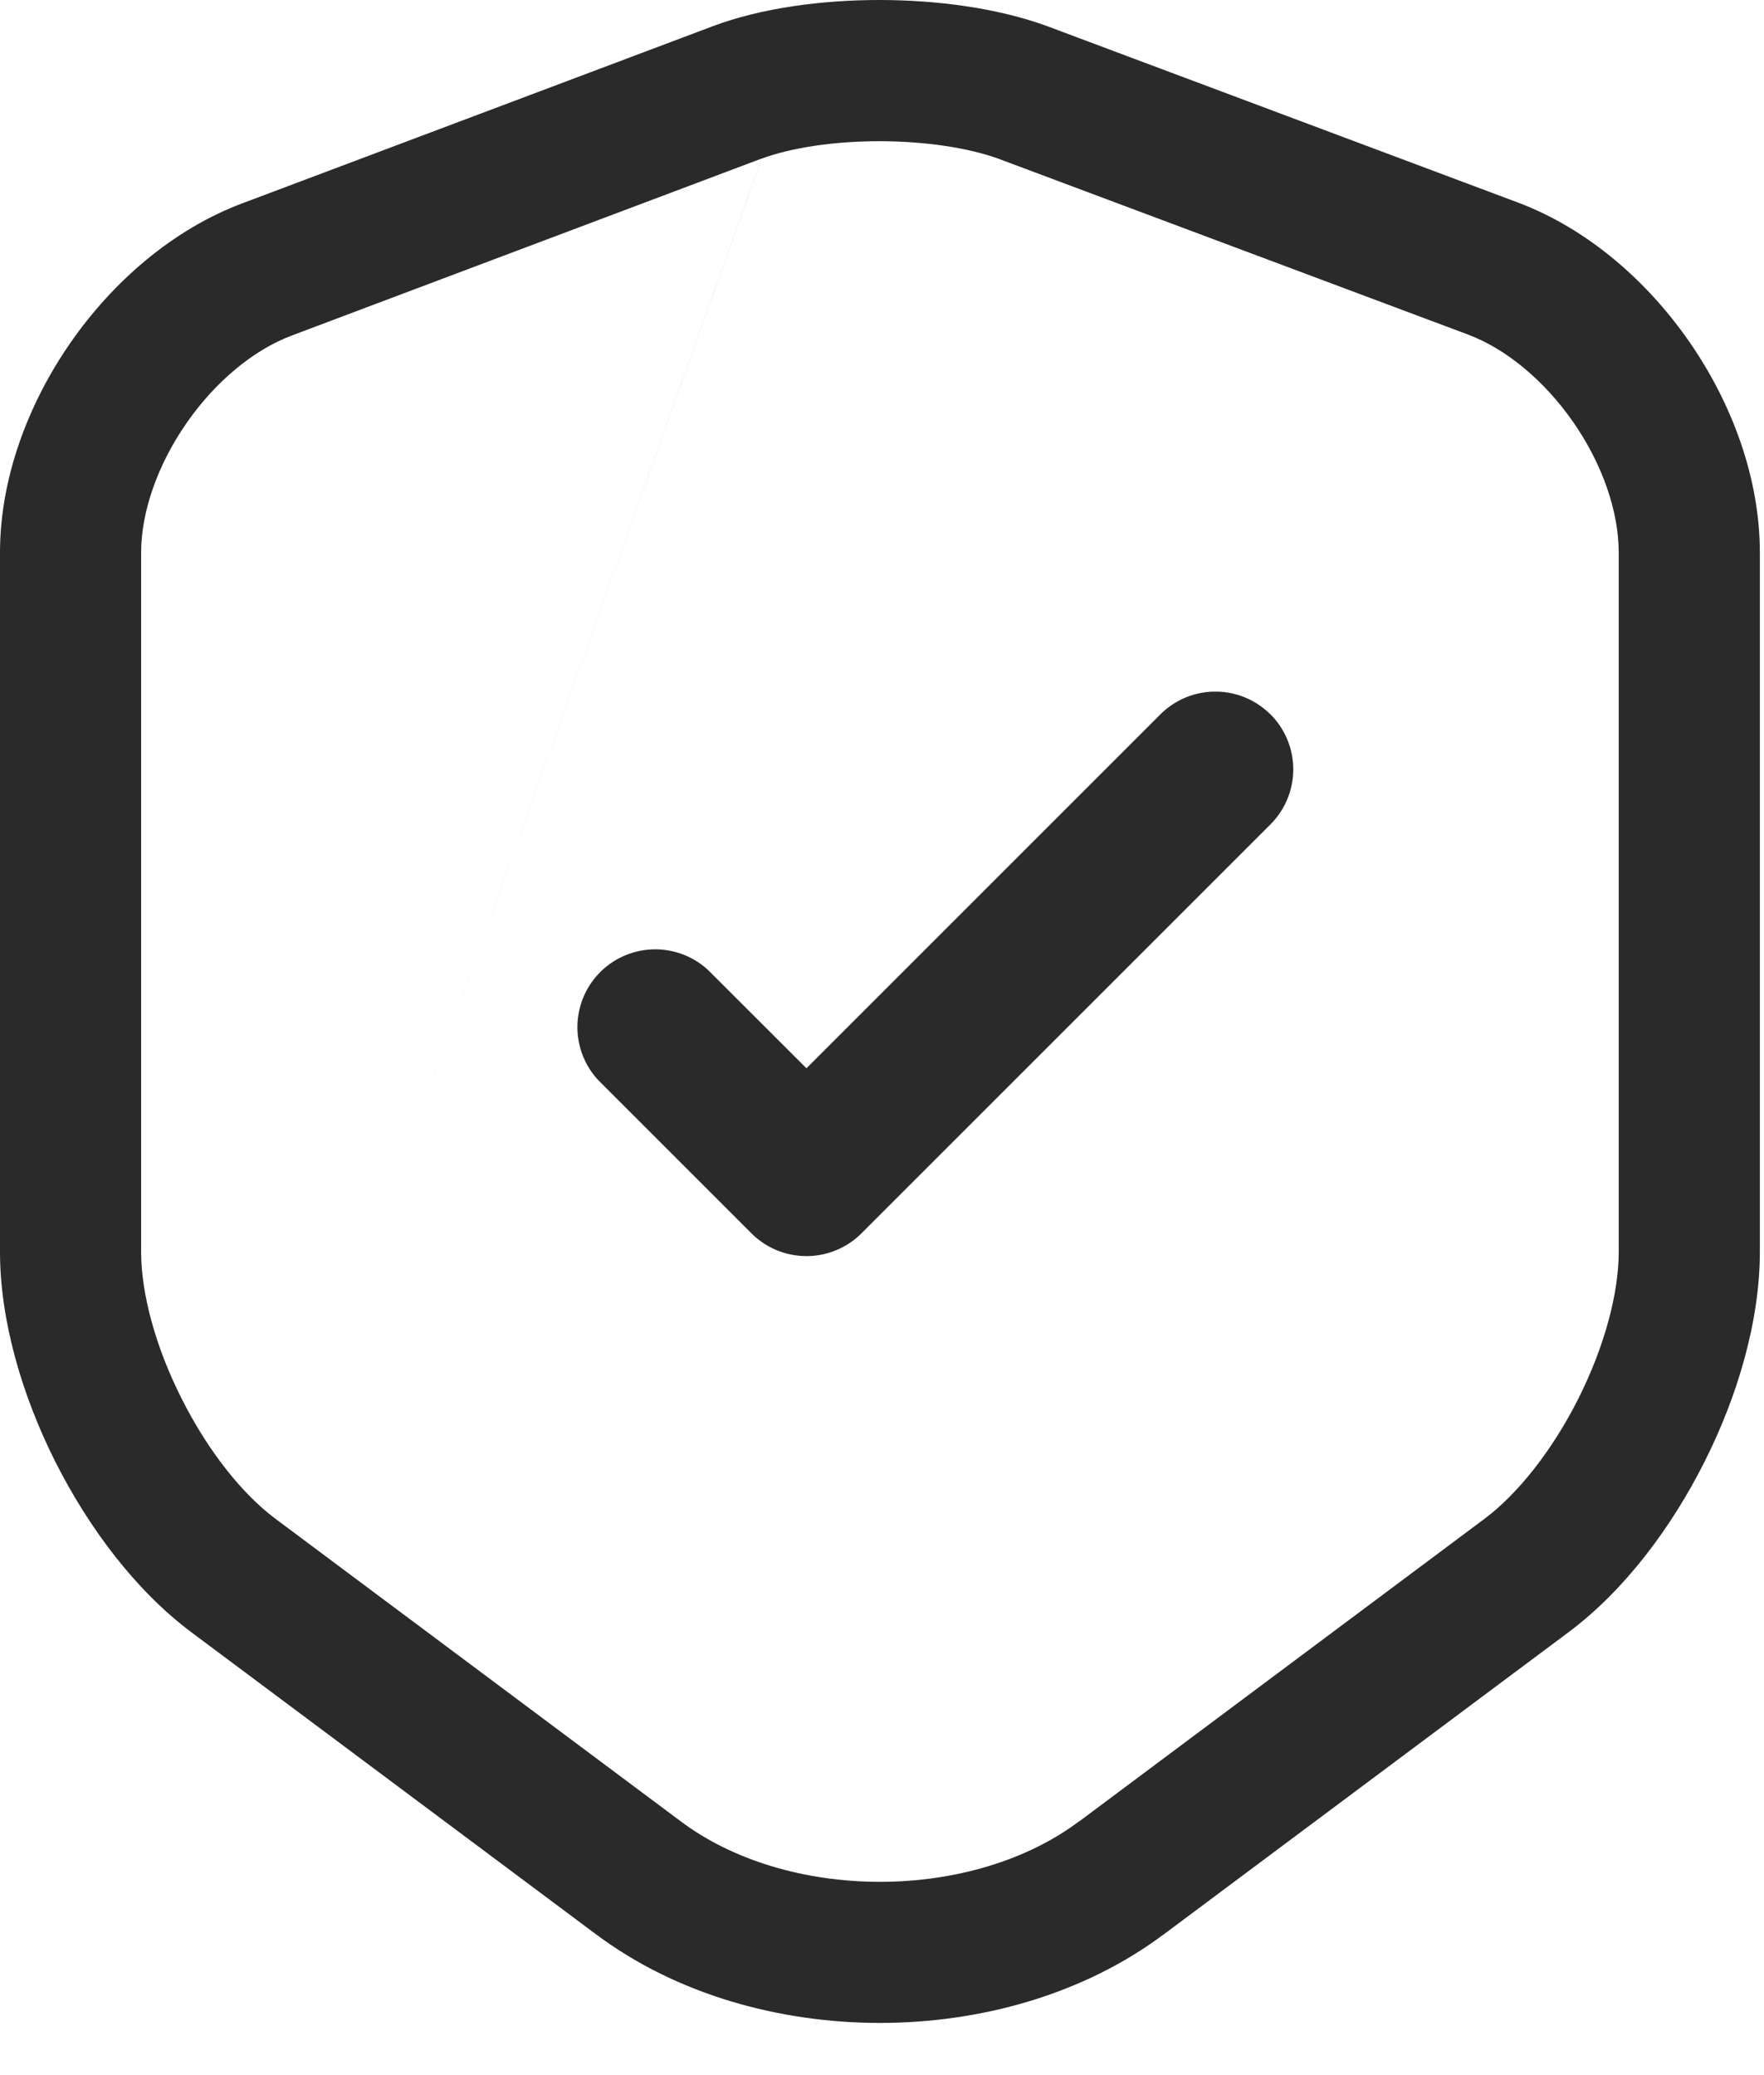 <svg xmlns="http://www.w3.org/2000/svg" width="17" height="20" fill="none"><path fill="#2A2A2A" fill-rule="evenodd" d="M12.244 6.885a.75.75 0 0 1 0 1.06l-3.942 3.942a.75.75 0 0 1-1.06 0l-1.476-1.476a.75.75 0 0 1 1.06-1.06l.946.945 3.411-3.411a.75.75 0 0 1 1.06 0" clip-rule="evenodd"/><path fill="#2A2A2A" fill-rule="evenodd" d="M8.473 0c.552 0 1.137.076 1.619.252l.005.002 4.526 1.696c.677.253 1.255.762 1.66 1.348.405.585.677 1.305.677 2.028v6.739c0 .67-.216 1.395-.534 2.025-.317.631-.77 1.238-1.308 1.64l-3.898 2.91h-.001c-.778.585-1.775.857-2.739.857s-1.96-.272-2.738-.856l-.002-.001-3.898-2.91c-.537-.402-.99-1.009-1.308-1.64C.217 13.46 0 12.735 0 12.065V5.326c0-.72.273-1.437.678-2.021s.982-1.092 1.659-1.346L6.863.255l.002-.001C7.339.076 7.922 0 8.474 0M7.34 1.528 2.814 3.233c-.366.137-.736.44-1.018.847s-.436.86-.436 1.246v6.739c0 .4.137.913.39 1.414.251.5.582.919.906 1.16m0 0 3.902 2.913c.5.377 1.195.585 1.922.585s1.422-.208 1.922-.585h.002l3.9-2.912c.324-.242.655-.66.907-1.16.252-.502.389-1.015.389-1.415V5.326c0-.392-.154-.847-.436-1.254s-.652-.711-1.018-.848L9.623 1.53c-.29-.105-.705-.169-1.15-.169-.446 0-.856.065-1.133.168" clip-rule="evenodd"/></svg>